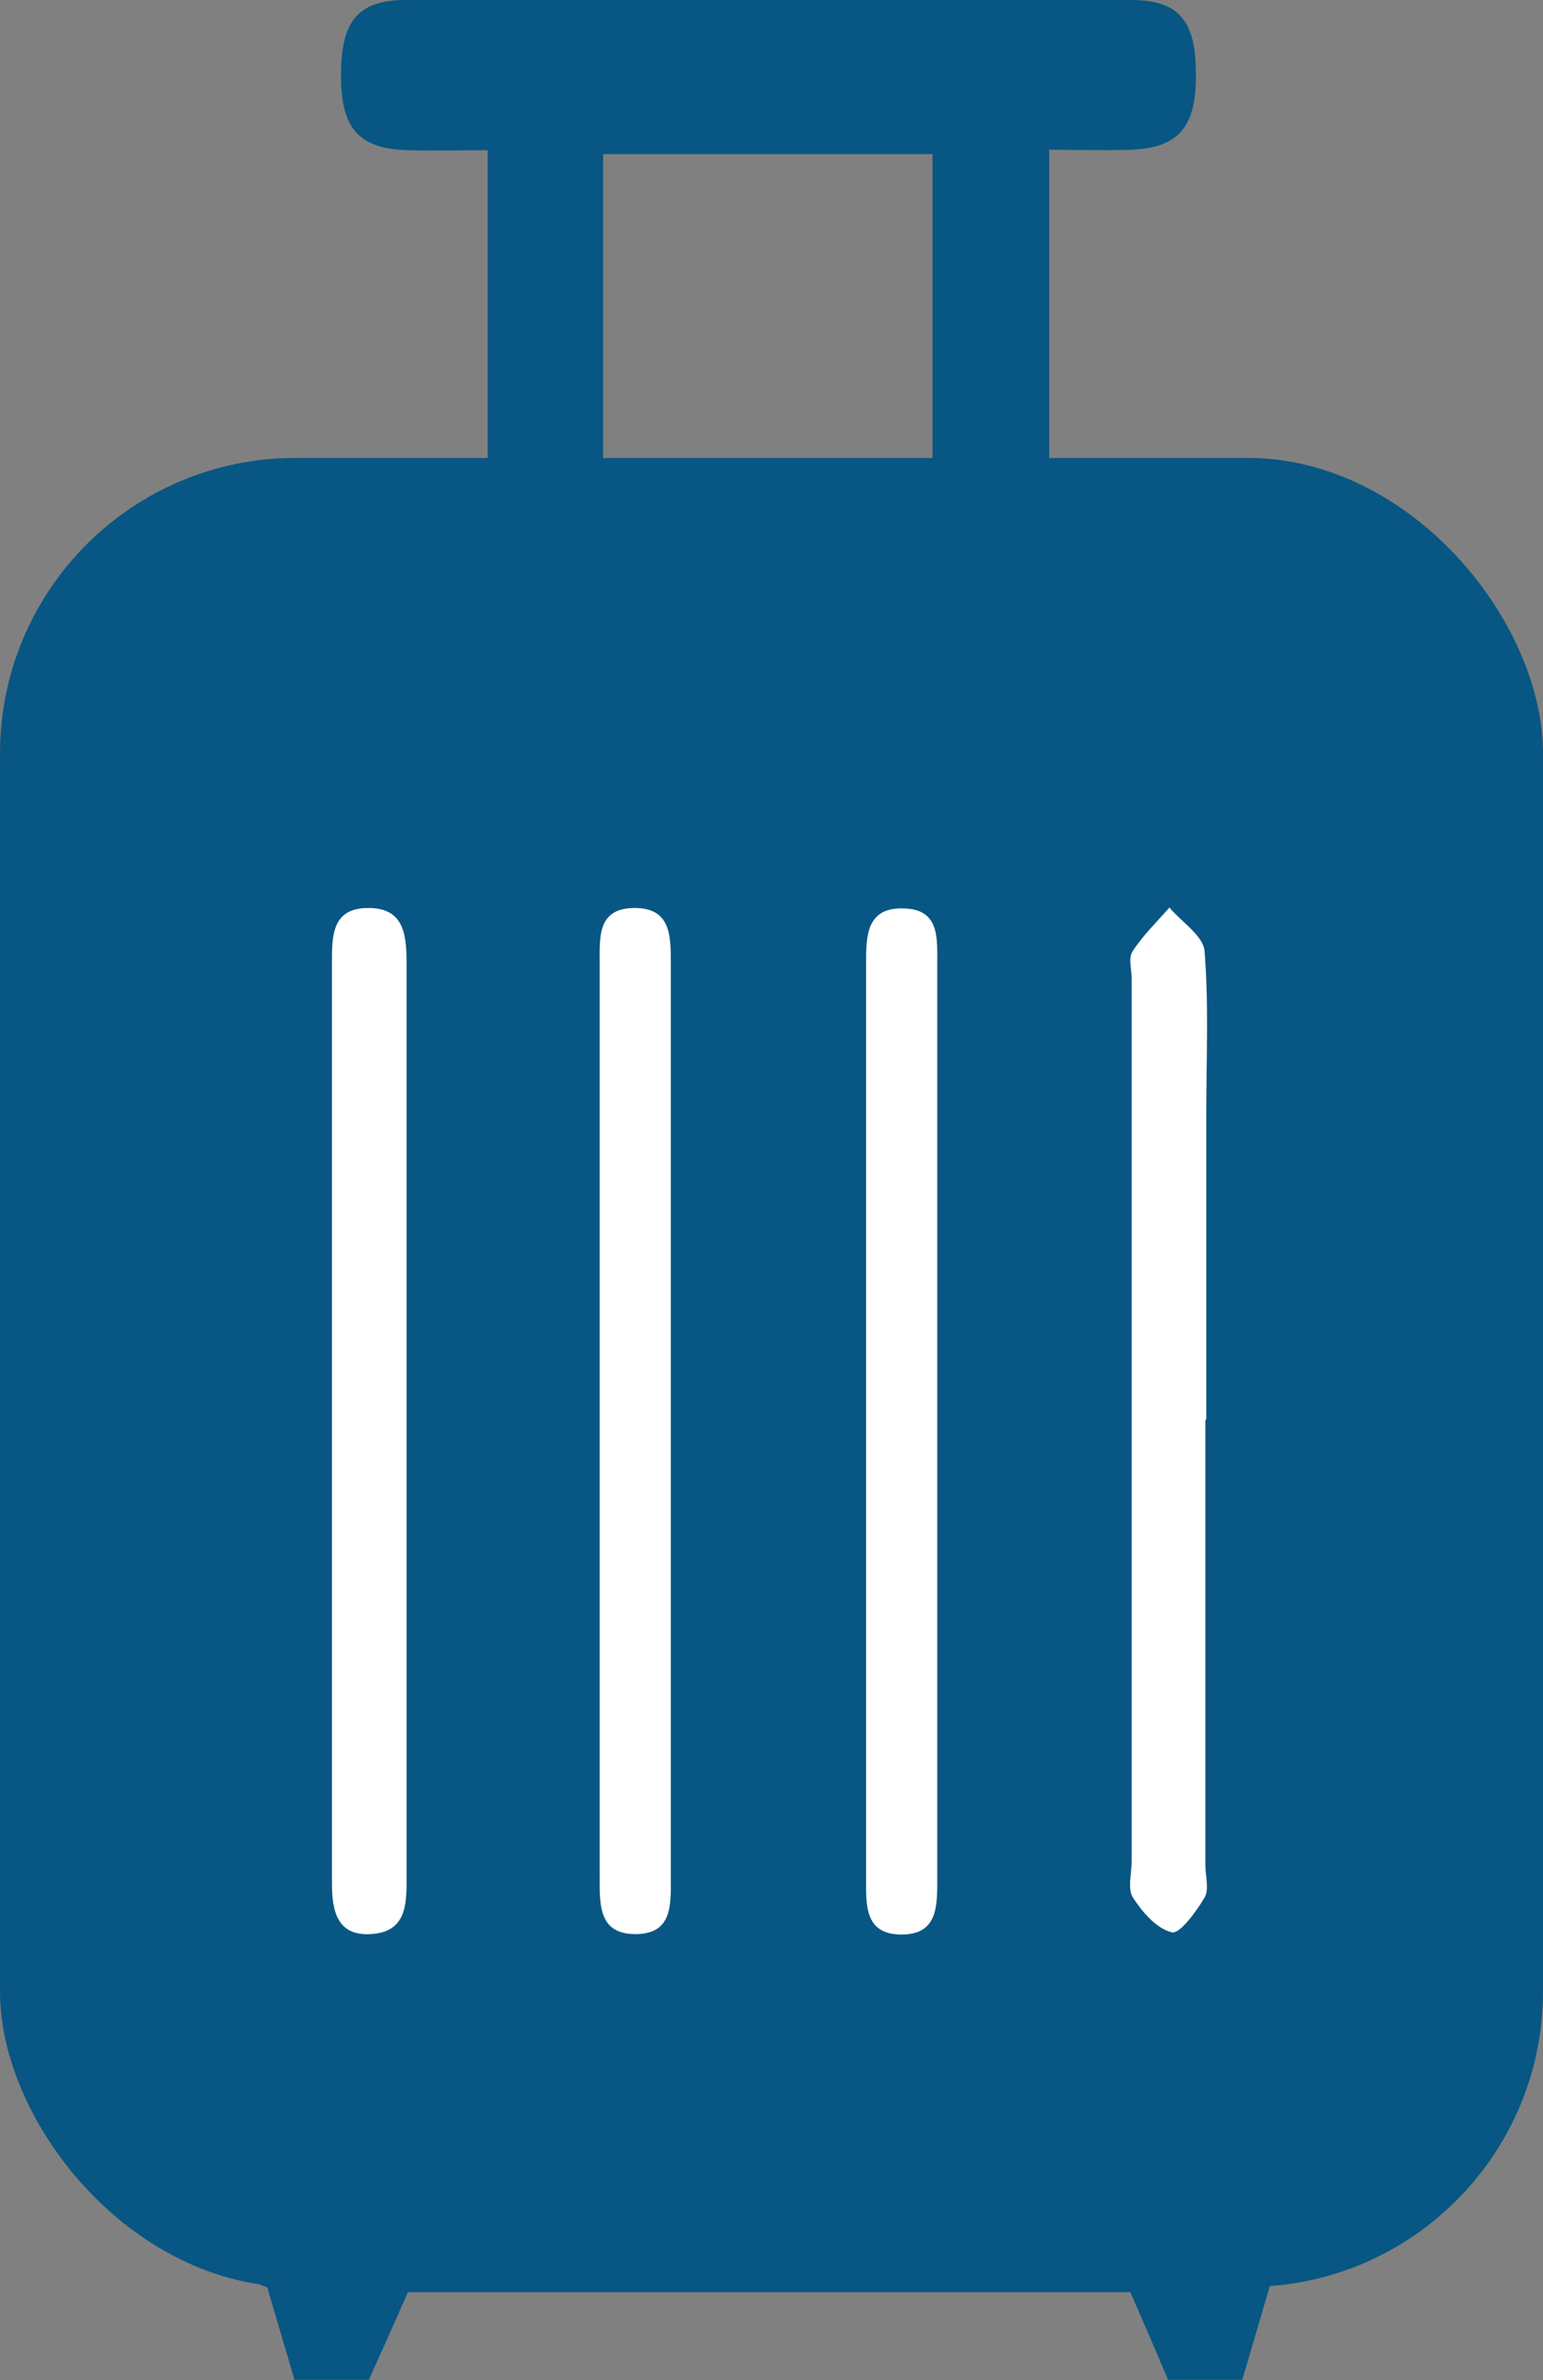 <?xml version="1.0" encoding="UTF-8"?>
<svg id="_レイヤー_2" data-name="レイヤー_2" xmlns="http://www.w3.org/2000/svg" viewBox="0 0 35.56 54.84">
  <rect x="0" y="0" width="35.56" height="54.84" fill="#808080" stroke="none"/>
  <defs>
    <style>
      .cls-1 {
        fill: #085683;
      }

      .cls-2 {
        fill: #fff;
      }
    </style>
  </defs>
  <g id="_レイヤー_1-2" data-name="レイヤー_1">
    <g>
      <path class="cls-1" d="M6.79,54.84c-.2-.69-.41-1.38-.63-2.14-.61-.24-1.38-.44-2.06-.81C1.46,50.45.06,48.2.05,45.2c-.03-8.92-.04-17.85,0-26.77.02-4.42,3.28-7.59,7.69-7.61,1.14,0,2.28,0,3.5,0V3.46c-.61,0-1.24.02-1.87,0-1.14-.04-1.54-.54-1.51-1.84C7.88.46,8.28,0,9.36,0c5.57,0,11.14,0,16.7,0,1.08,0,1.48.45,1.5,1.61.03,1.3-.37,1.8-1.51,1.84-.6.02-1.2,0-1.87,0v7.36c1.11,0,2.2,0,3.29,0,4.74,0,7.91,3.17,7.91,7.93,0,8.71,0,17.42,0,26.13,0,3.91-2.07,6.6-5.85,7.68-.14.04-.26.11-.26.1-.23.79-.44,1.49-.64,2.18h-1.71c-.28-.66-.56-1.31-.87-2.02H9.4c-.34.78-.62,1.4-.9,2.02h-1.71ZM32.38,31.7c0-4.28,0-8.56,0-12.85,0-3.23-1.81-5.04-5.03-5.04-6.39,0-12.77,0-19.16,0-3.38,0-5.14,1.76-5.14,5.14,0,8.53,0,17.06,0,25.58,0,.5.01,1,.09,1.49.32,1.96,2.12,3.64,3.93,3.65,6.46.02,12.91.04,19.37.04.89,0,1.8.04,2.65-.17,2.05-.51,3.28-2.27,3.29-4.57.02-4.42,0-8.85,0-13.27ZM13.9,10.73h7.59V3.55h-7.59v7.18Z"/>
      <rect class="cls-1" y="10.55" width="35.56" height="42.14" rx="6.81" ry="6.81"/>
      <path class="cls-2" d="M7.65,32.7c0-3.49,0-6.99,0-10.48,0-.63-.02-1.31.85-1.3.84,0,.87.67.87,1.31,0,6.99,0,13.98,0,20.97,0,.62.03,1.31-.82,1.36-.77.05-.9-.52-.9-1.16,0-3.57,0-7.13,0-10.7Z"/>
      <path class="cls-2" d="M27.78,32.71c0,3.42,0,6.85,0,10.27,0,.25.09.55-.02.74-.19.32-.57.84-.75.8-.35-.08-.68-.46-.9-.8-.13-.2-.03-.56-.03-.84,0-6.78,0-13.55,0-20.33,0-.21-.08-.48.02-.63.24-.37.56-.68.85-1.01.28.33.78.65.81,1,.1,1.24.04,2.49.04,3.74,0,2.35,0,4.71,0,7.06Z"/>
      <path class="cls-2" d="M13.82,32.78c0-3.53,0-7.07,0-10.6,0-.59-.05-1.24.77-1.26.88-.02.87.65.87,1.28,0,7.03,0,14.07,0,21.1,0,.59.03,1.24-.78,1.26-.88.02-.86-.66-.86-1.29,0-3.5,0-7,0-10.5Z"/>
      <path class="cls-2" d="M21.6,32.78c0,3.5,0,7,0,10.5,0,.63.02,1.31-.86,1.29-.81-.02-.78-.68-.78-1.26,0-7.03,0-14.07,0-21.1,0-.64,0-1.31.87-1.28.82.02.77.67.77,1.26,0,3.53,0,7.07,0,10.6Z"/>
    </g>
  </g>
</svg>